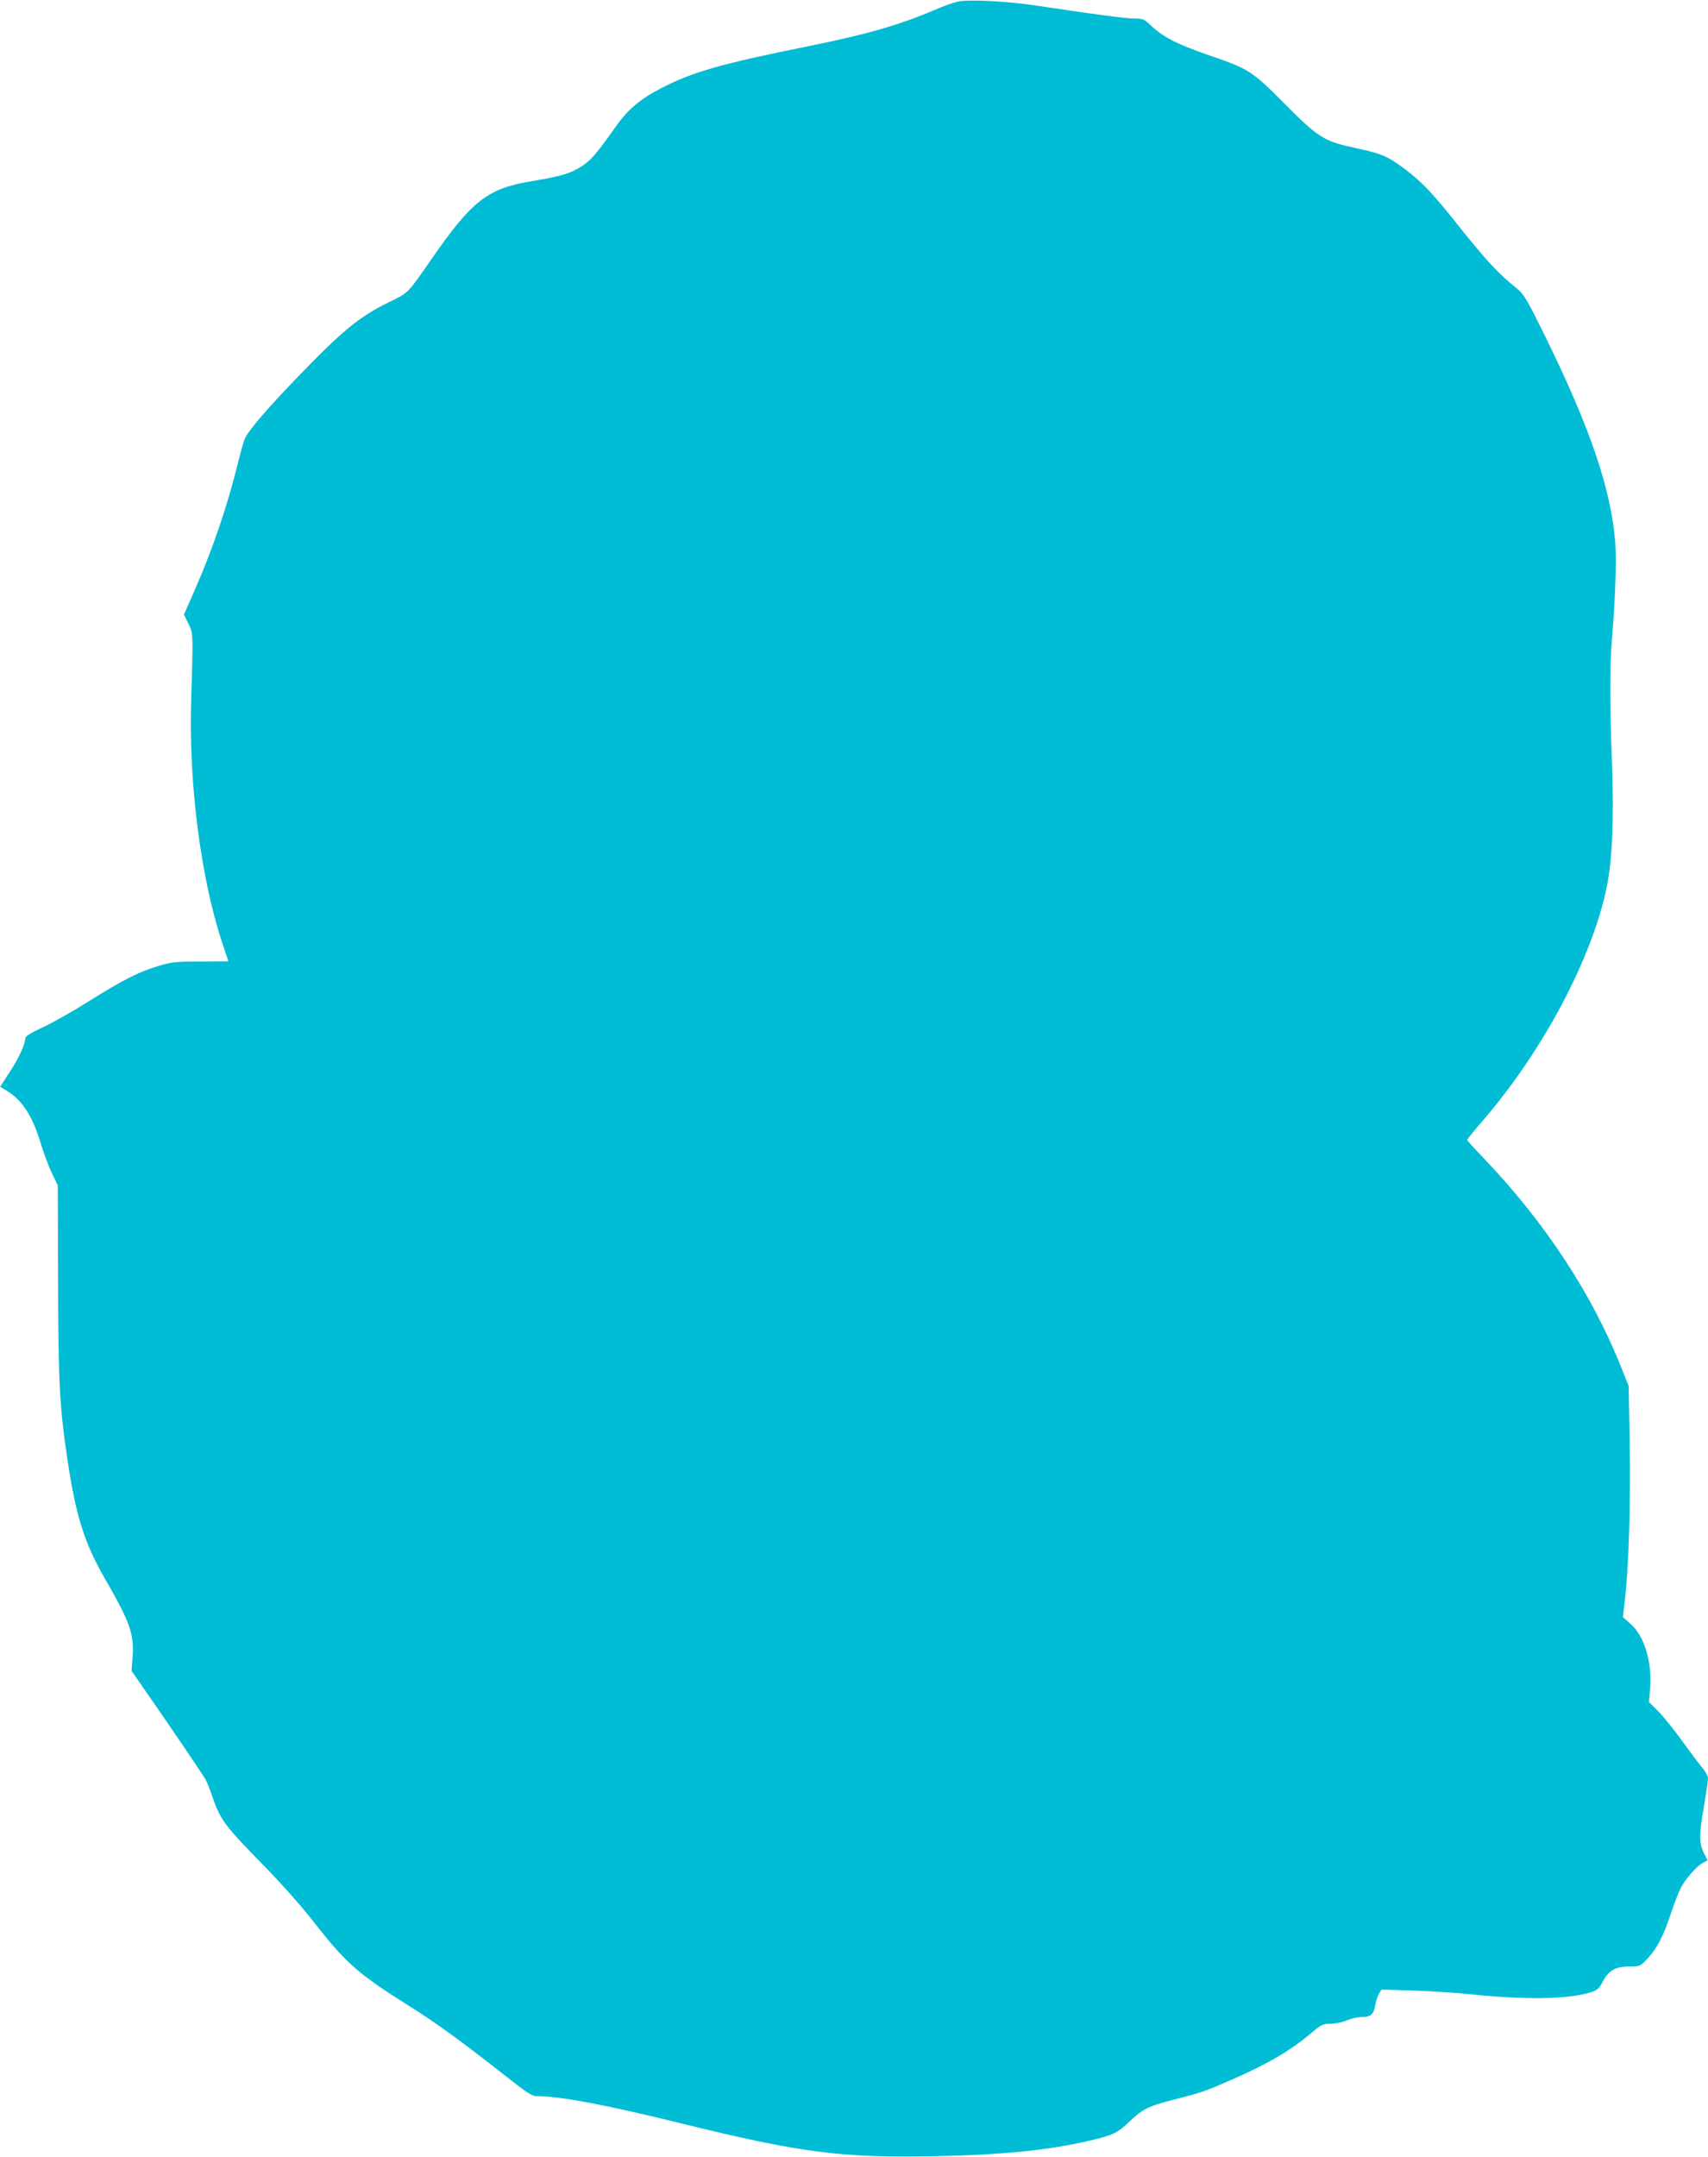 <?xml version="1.0" standalone="no"?>
<!DOCTYPE svg PUBLIC "-//W3C//DTD SVG 20010904//EN"
 "http://www.w3.org/TR/2001/REC-SVG-20010904/DTD/svg10.dtd">
<svg version="1.0" xmlns="http://www.w3.org/2000/svg"
 width="1014pt" height="1280pt" viewBox="0 0 1014 1280"
 preserveAspectRatio="xMidYMid meet">
<g transform="translate(0,1280) scale(0.1,-0.1)"
fill="#00bcd4" stroke="none">
<path d="M5684 12790 c-23 -5 -86 -27 -140 -51 -210 -89 -402 -144 -749 -214
-510 -103 -681 -151 -865 -246 -129 -66 -201 -126 -277 -234 -112 -158 -144
-195 -197 -230 -67 -44 -121 -60 -293 -89 -269 -44 -359 -114 -603 -466 -140
-202 -134 -196 -246 -251 -181 -88 -280 -169 -558 -458 -165 -171 -273 -297
-300 -349 -8 -15 -27 -83 -44 -152 -63 -256 -151 -514 -262 -766 l-58 -131 26
-53 c30 -60 29 -60 17 -452 -16 -492 57 -1060 184 -1442 l37 -111 -166 -1
c-150 0 -173 -3 -254 -28 -116 -35 -205 -81 -412 -210 -92 -58 -214 -127 -271
-153 -73 -34 -103 -53 -103 -65 0 -35 -38 -117 -93 -201 l-56 -86 50 -31 c86
-56 145 -150 194 -315 15 -49 43 -124 62 -165 l36 -74 2 -576 c2 -604 8 -731
55 -1049 50 -335 100 -496 221 -706 152 -264 176 -331 166 -470 l-6 -81 66
-95 c152 -217 361 -526 376 -554 8 -16 29 -70 46 -120 41 -116 75 -160 291
-380 104 -106 229 -246 302 -340 194 -248 265 -310 568 -500 163 -102 313
-212 569 -413 136 -107 159 -122 192 -122 137 0 415 -53 852 -161 704 -174
958 -207 1512 -195 396 8 674 36 912 92 139 32 167 45 238 113 77 74 112 92
265 131 164 42 182 48 335 115 219 95 356 175 481 281 58 49 68 54 113 54 27
0 70 9 96 20 26 11 66 20 90 20 53 0 71 16 80 72 4 24 14 54 22 67 l15 24 192
-6 c105 -4 256 -13 336 -22 329 -34 571 -30 708 10 46 14 54 21 79 68 35 65
75 87 159 87 60 0 62 1 107 49 55 59 93 133 137 266 18 55 44 122 57 148 28
56 95 132 134 153 l27 14 -19 36 c-32 63 -33 111 -5 272 14 84 26 163 26 177
0 13 -13 39 -28 57 -16 18 -71 91 -122 162 -51 70 -117 153 -147 182 l-54 54
7 73 c14 160 -33 319 -117 391 l-44 39 12 106 c23 193 34 586 28 931 l-6 335
-41 102 c-171 435 -452 864 -815 1245 -57 59 -103 110 -103 113 0 4 43 57 96
118 356 413 648 965 733 1384 33 159 43 404 31 738 -14 362 -13 574 0 735 19
218 28 472 19 575 -25 312 -148 674 -413 1214 -113 229 -128 254 -172 290
-111 89 -185 169 -365 396 -132 166 -198 235 -291 306 -111 83 -141 96 -294
129 -196 42 -224 60 -429 266 -191 192 -212 205 -436 282 -205 71 -284 111
-362 186 -34 32 -44 36 -91 36 -52 0 -233 24 -571 75 -183 28 -414 40 -481 25z"/>
</g>
</svg>
